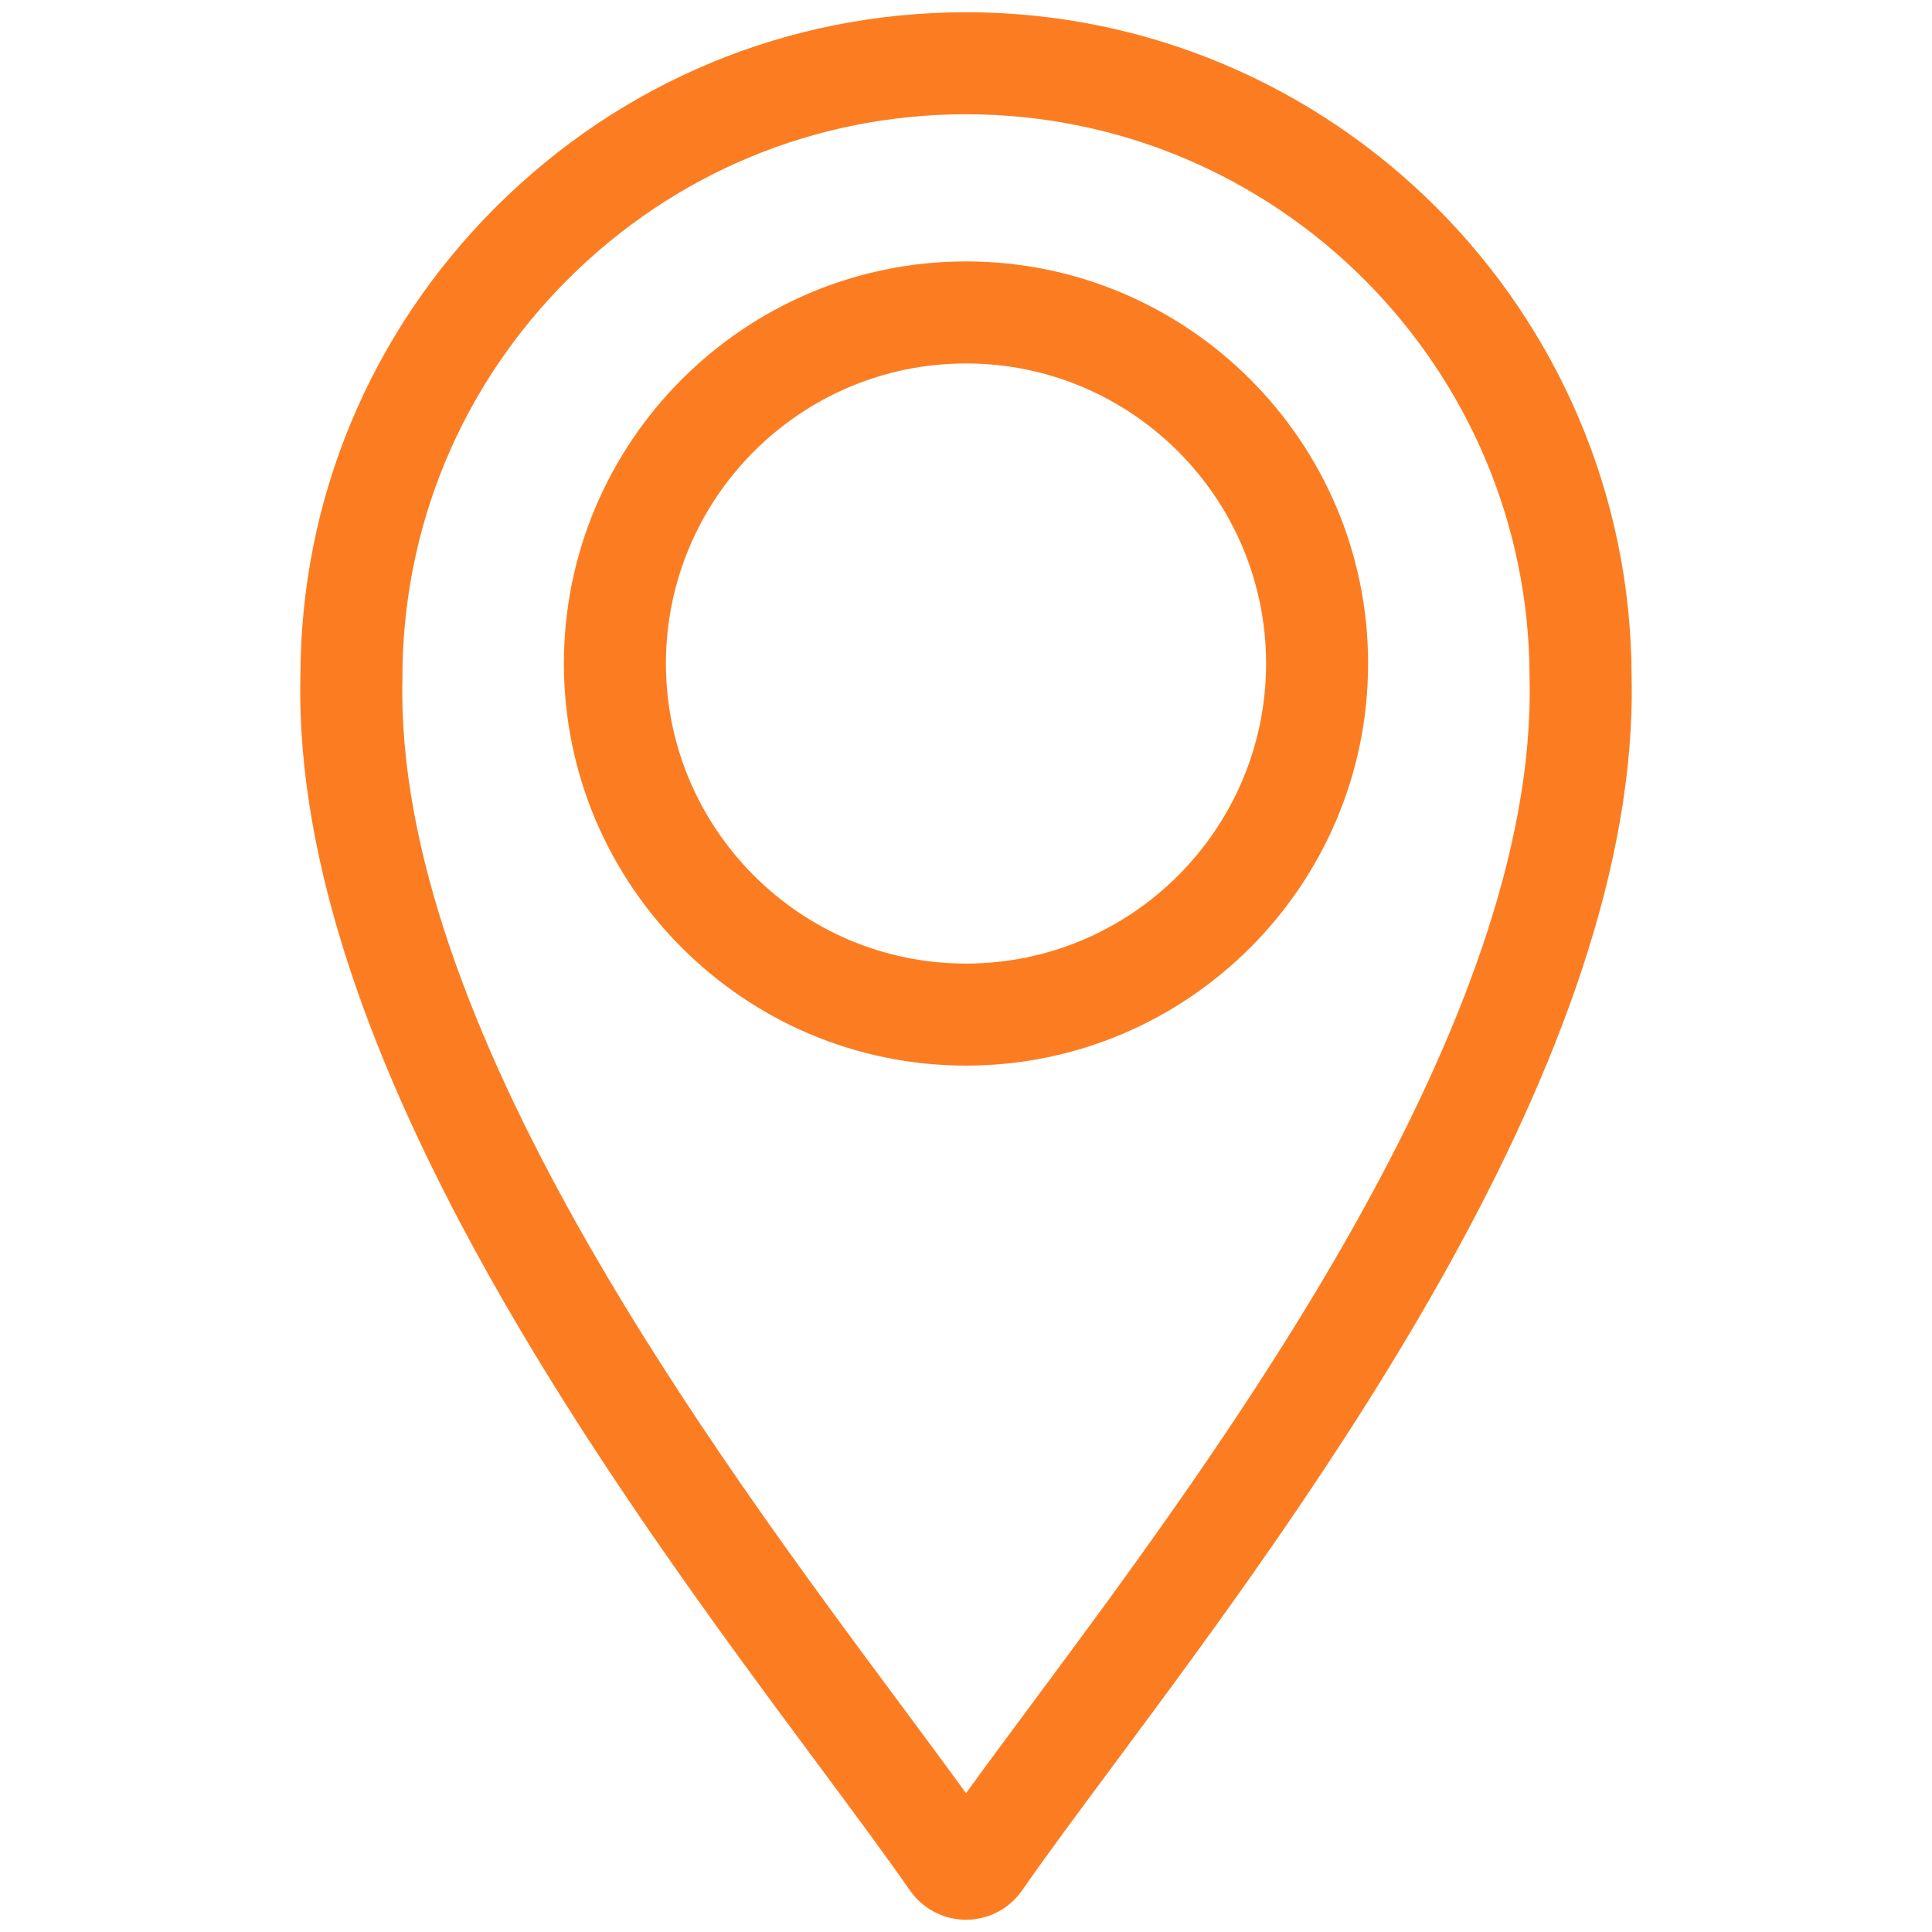 <?xml version="1.0" encoding="utf-8"?>
<!-- Generator: Adobe Illustrator 27.6.1, SVG Export Plug-In . SVG Version: 6.00 Build 0)  -->
<svg version="1.1" id="Laag_1" xmlns="http://www.w3.org/2000/svg" xmlns:xlink="http://www.w3.org/1999/xlink" x="0px" y="0px"
	 viewBox="0 0 300 300" style="enable-background:new 0 0 300 300;" xml:space="preserve">
<style type="text/css">
	.st0{fill:#FC7D21;}
</style>
<g>
	<path class="st0" d="M253.354,105.133C253.288,48.21,206.928,1.902,150,1.902c-27.562,0-53.505,10.759-73.05,30.294
		C57.426,51.711,46.664,77.61,46.647,105.08c-1.329,58.857,49.763,127.667,80.299,168.793c5.614,7.559,10.462,14.087,14.364,19.689
		c1.981,2.84,5.229,4.536,8.69,4.536c3.465,0,6.716-1.698,8.694-4.541c3.9-5.601,8.749-12.131,14.372-19.702
		C203.581,232.757,254.651,163.976,253.354,105.133z M160.336,264.421c-3.701,4.986-7.228,9.735-10.337,14.029
		c-3.057-4.224-6.471-8.823-10.332-14.024c-29.331-39.5-78.422-105.612-77.179-159.064l0.002-0.169
		c0-23.308,9.113-45.253,25.659-61.793c16.554-16.545,38.52-25.657,61.851-25.657c48.24,0,87.497,39.245,87.511,87.498l0.001,0.164
		C238.737,158.834,189.66,224.931,160.336,264.421z"/>
	<path class="st0" d="M150,40.593c-34.428,0-62.437,28.009-62.437,62.437c0,34.429,28.009,62.438,62.437,62.438
		c34.429,0,62.438-28.009,62.438-62.438C212.438,68.602,184.429,40.593,150,40.593z M196.595,103.03
		c0,25.692-20.902,46.595-46.595,46.595c-25.692,0-46.594-20.902-46.594-46.595c0-25.692,20.902-46.594,46.594-46.594
		C175.693,56.436,196.595,77.338,196.595,103.03z"/>
</g>
</svg>
